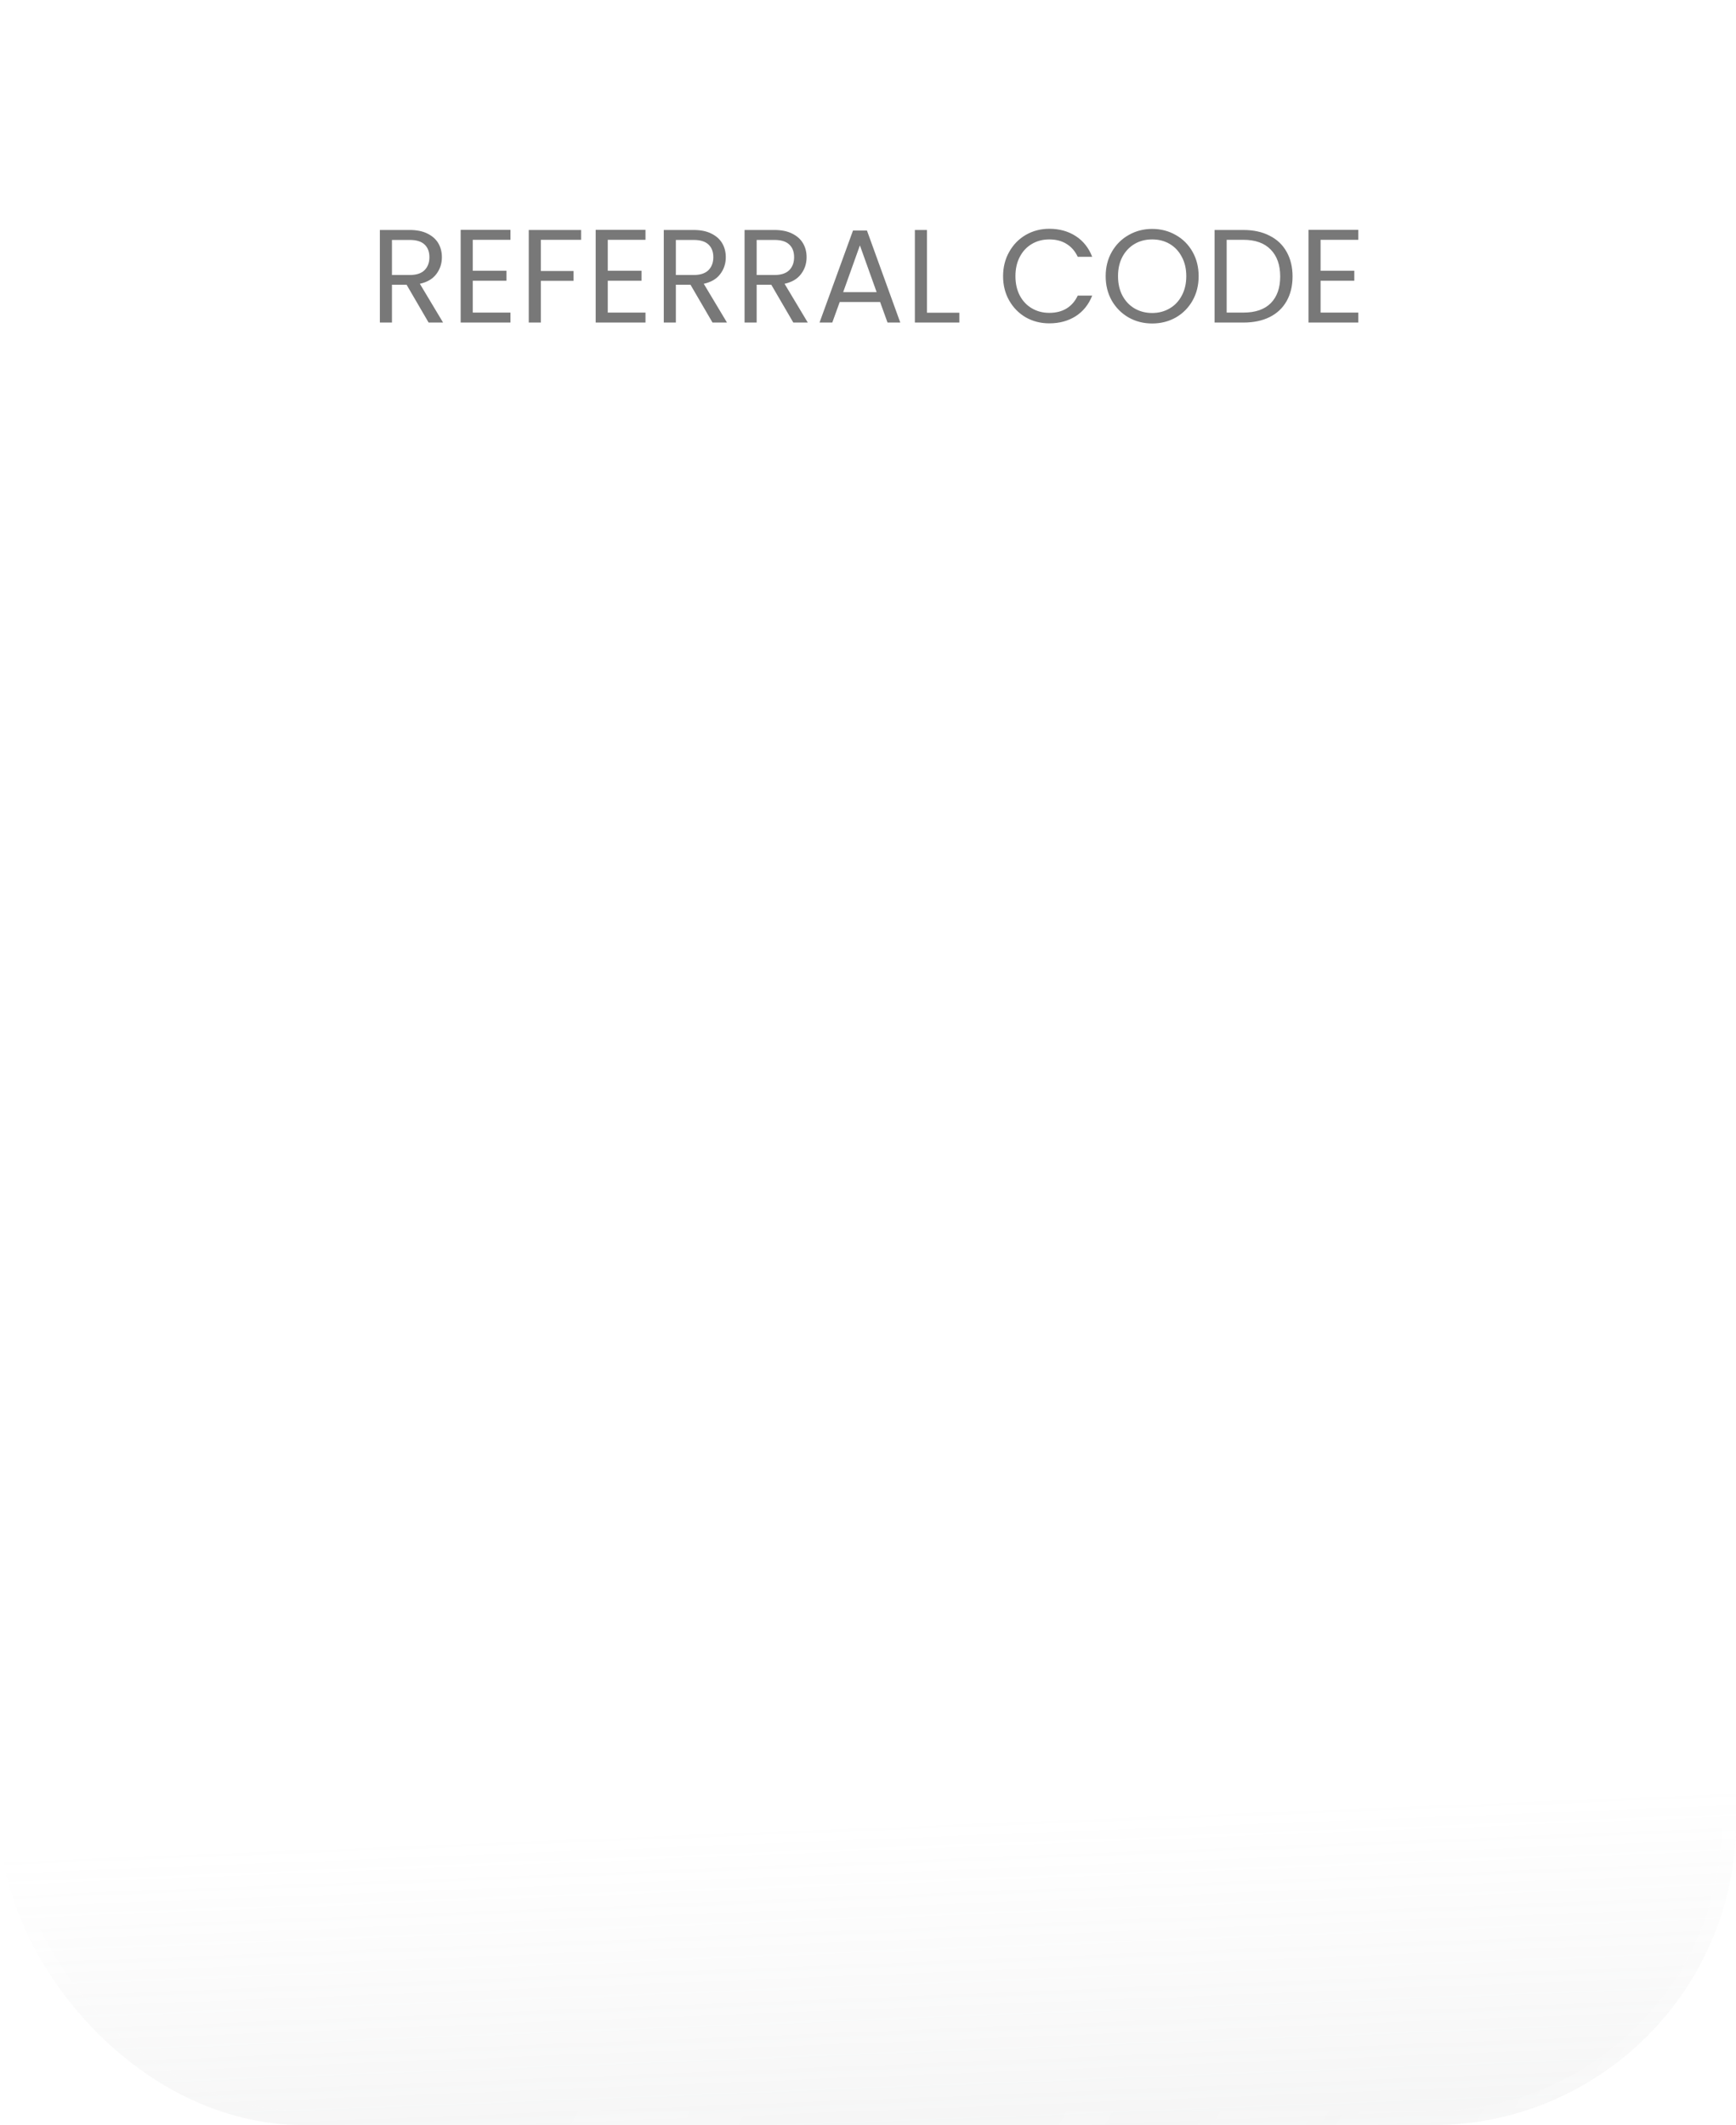 <svg width="183" height="224" viewBox="0 0 183 224" fill="none" xmlns="http://www.w3.org/2000/svg">
<g filter="url(#filter0_b_26_18468)">
<rect width="183" height="224" rx="32" fill="url(#paint0_linear_26_18468)"/>
<rect x="0.75" y="0.75" width="181.5" height="222.5" rx="31.25" stroke="url(#paint1_linear_26_18468)" stroke-width="1.5"/>
<path d="M45.182 34L42.858 30.01H41.318V34H40.044V24.242H43.194C43.931 24.242 44.552 24.368 45.056 24.62C45.569 24.872 45.952 25.213 46.204 25.642C46.456 26.071 46.582 26.561 46.582 27.112C46.582 27.784 46.386 28.377 45.994 28.89C45.611 29.403 45.032 29.744 44.258 29.912L46.708 34H45.182ZM41.318 28.988H43.194C43.885 28.988 44.403 28.82 44.748 28.484C45.093 28.139 45.266 27.681 45.266 27.112C45.266 26.533 45.093 26.085 44.748 25.768C44.412 25.451 43.894 25.292 43.194 25.292H41.318V28.988ZM49.835 25.278V28.54H53.391V29.59H49.835V32.95H53.811V34H48.561V24.228H53.811V25.278H49.835ZM61.255 24.242V25.278H57.013V28.568H60.457V29.604H57.013V34H55.739V24.242H61.255ZM64.068 25.278V28.54H67.624V29.59H64.068V32.95H68.044V34H62.794V24.228H68.044V25.278H64.068ZM75.11 34L72.786 30.01H71.246V34H69.972V24.242H73.122C73.859 24.242 74.48 24.368 74.984 24.62C75.497 24.872 75.88 25.213 76.132 25.642C76.384 26.071 76.51 26.561 76.51 27.112C76.51 27.784 76.314 28.377 75.922 28.89C75.539 29.403 74.96 29.744 74.186 29.912L76.636 34H75.11ZM71.246 28.988H73.122C73.812 28.988 74.33 28.82 74.676 28.484C75.021 28.139 75.194 27.681 75.194 27.112C75.194 26.533 75.021 26.085 74.676 25.768C74.34 25.451 73.822 25.292 73.122 25.292H71.246V28.988ZM83.627 34L81.303 30.01H79.763V34H78.489V24.242H81.639C82.376 24.242 82.997 24.368 83.501 24.62C84.014 24.872 84.397 25.213 84.649 25.642C84.901 26.071 85.027 26.561 85.027 27.112C85.027 27.784 84.831 28.377 84.439 28.89C84.056 29.403 83.478 29.744 82.703 29.912L85.153 34H83.627ZM79.763 28.988H81.639C82.33 28.988 82.848 28.82 83.193 28.484C83.538 28.139 83.711 27.681 83.711 27.112C83.711 26.533 83.538 26.085 83.193 25.768C82.857 25.451 82.339 25.292 81.639 25.292H79.763V28.988ZM92.775 31.83H88.519L87.735 34H86.391L89.919 24.298H91.389L94.903 34H93.559L92.775 31.83ZM92.411 30.794L90.647 25.866L88.883 30.794H92.411ZM97.714 32.964H101.13V34H96.44V24.242H97.714V32.964ZM105.74 29.114C105.74 28.162 105.954 27.308 106.384 26.552C106.813 25.787 107.396 25.189 108.134 24.76C108.88 24.331 109.706 24.116 110.612 24.116C111.676 24.116 112.604 24.373 113.398 24.886C114.191 25.399 114.77 26.127 115.134 27.07H113.608C113.337 26.482 112.945 26.029 112.432 25.712C111.928 25.395 111.321 25.236 110.612 25.236C109.93 25.236 109.319 25.395 108.778 25.712C108.236 26.029 107.812 26.482 107.504 27.07C107.196 27.649 107.042 28.33 107.042 29.114C107.042 29.889 107.196 30.57 107.504 31.158C107.812 31.737 108.236 32.185 108.778 32.502C109.319 32.819 109.93 32.978 110.612 32.978C111.321 32.978 111.928 32.824 112.432 32.516C112.945 32.199 113.337 31.746 113.608 31.158H115.134C114.77 32.091 114.191 32.815 113.398 33.328C112.604 33.832 111.676 34.084 110.612 34.084C109.706 34.084 108.88 33.874 108.134 33.454C107.396 33.025 106.813 32.432 106.384 31.676C105.954 30.92 105.74 30.066 105.74 29.114ZM121.454 34.098C120.549 34.098 119.723 33.888 118.976 33.468C118.229 33.039 117.637 32.446 117.198 31.69C116.769 30.925 116.554 30.066 116.554 29.114C116.554 28.162 116.769 27.308 117.198 26.552C117.637 25.787 118.229 25.194 118.976 24.774C119.723 24.345 120.549 24.13 121.454 24.13C122.369 24.13 123.199 24.345 123.946 24.774C124.693 25.194 125.281 25.782 125.71 26.538C126.139 27.294 126.354 28.153 126.354 29.114C126.354 30.075 126.139 30.934 125.71 31.69C125.281 32.446 124.693 33.039 123.946 33.468C123.199 33.888 122.369 34.098 121.454 34.098ZM121.454 32.992C122.135 32.992 122.747 32.833 123.288 32.516C123.839 32.199 124.268 31.746 124.576 31.158C124.893 30.57 125.052 29.889 125.052 29.114C125.052 28.33 124.893 27.649 124.576 27.07C124.268 26.482 123.843 26.029 123.302 25.712C122.761 25.395 122.145 25.236 121.454 25.236C120.763 25.236 120.147 25.395 119.606 25.712C119.065 26.029 118.635 26.482 118.318 27.07C118.01 27.649 117.856 28.33 117.856 29.114C117.856 29.889 118.01 30.57 118.318 31.158C118.635 31.746 119.065 32.199 119.606 32.516C120.157 32.833 120.773 32.992 121.454 32.992ZM131.074 24.242C132.138 24.242 133.057 24.443 133.832 24.844C134.616 25.236 135.213 25.801 135.624 26.538C136.044 27.275 136.254 28.143 136.254 29.142C136.254 30.141 136.044 31.009 135.624 31.746C135.213 32.474 134.616 33.034 133.832 33.426C133.057 33.809 132.138 34 131.074 34H128.036V24.242H131.074ZM131.074 32.95C132.334 32.95 133.295 32.619 133.958 31.956C134.621 31.284 134.952 30.346 134.952 29.142C134.952 27.929 134.616 26.981 133.944 26.3C133.281 25.619 132.325 25.278 131.074 25.278H129.31V32.95H131.074ZM139.208 25.278V28.54H142.764V29.59H139.208V32.95H143.184V34H137.934V24.228H143.184V25.278H139.208Z" fill="#787878"/>
<path d="M53.658 76H46.334L46.786 72.338H54.11C54.924 72.338 55.379 71.931 55.477 71.117L56.978 58.91H60.641L59.139 71.117C58.74 74.372 56.913 76 53.658 76ZM74.837 62.572H67.513C66.699 62.572 66.244 62.979 66.146 63.793L65.243 71.117C65.145 71.931 65.503 72.338 66.317 72.338H73.641C74.455 72.338 74.911 71.931 75.008 71.117L75.912 63.793C76.009 62.979 75.651 62.572 74.837 62.572ZM67.965 58.91H75.289C78.544 58.91 79.972 60.538 79.574 63.793L78.67 71.117C78.272 74.372 76.445 76 73.189 76H65.865C62.61 76 61.182 74.372 61.581 71.117L62.484 63.793C62.883 60.538 64.71 58.91 67.965 58.91ZM85.006 69.286L84.176 76H80.514L82.613 58.91H86.275L85.445 65.624H95.211L96.041 58.91H99.703L97.603 76H93.941L94.772 69.286H85.006ZM105.038 65.16L103.707 76H100.045L102.462 56.322L114.242 69.75L115.572 58.91H119.234L116.817 78.588L105.038 65.16ZM126.107 62.572C125.293 62.572 124.837 62.979 124.74 63.793H121.078C121.476 60.538 123.303 58.91 126.559 58.91H133.883C137.138 58.91 138.566 60.538 138.167 63.793L138.058 64.709C137.651 67.964 135.82 69.591 132.564 69.591H125.24C124.426 69.591 123.971 69.998 123.873 70.812L123.69 72.338H137.118L136.666 76H119.576L120.211 70.812C120.61 67.557 122.437 65.929 125.692 65.929H133.016C133.83 65.929 134.29 65.522 134.396 64.709L134.505 63.793C134.603 62.979 134.245 62.572 133.431 62.572H126.107Z" fill="white"/>
</g>
<defs>
<filter id="filter0_b_26_18468" x="-158.168" y="-158.168" width="499.335" height="540.335" filterUnits="userSpaceOnUse" color-interpolation-filters="sRGB">
<feFlood flood-opacity="0" result="BackgroundImageFix"/>
<feGaussianBlur in="BackgroundImageFix" stdDeviation="79.084"/>
<feComposite in2="SourceAlpha" operator="in" result="effect1_backgroundBlur_26_18468"/>
<feBlend mode="normal" in="SourceGraphic" in2="effect1_backgroundBlur_26_18468" result="shape"/>
</filter>
<linearGradient id="paint0_linear_26_18468" x1="146.5" y1="-44.5" x2="158.131" y2="250.269" gradientUnits="userSpaceOnUse">
<stop stop-color="white" stop-opacity="0.14"/>
<stop offset="0.445" stop-color="white" stop-opacity="0"/>
<stop offset="0.794" stop-color="#A7A9A9" stop-opacity="0"/>
<stop offset="1" stop-color="#A7A9A9" stop-opacity="0.2"/>
</linearGradient>
<linearGradient id="paint1_linear_26_18468" x1="0" y1="0" x2="235.349" y2="126.957" gradientUnits="userSpaceOnUse">
<stop stop-color="white" stop-opacity="0.15"/>
<stop offset="0.741" stop-color="white" stop-opacity="0"/>
<stop offset="1" stop-color="white" stop-opacity="0.19"/>
</linearGradient>
</defs>
</svg>

